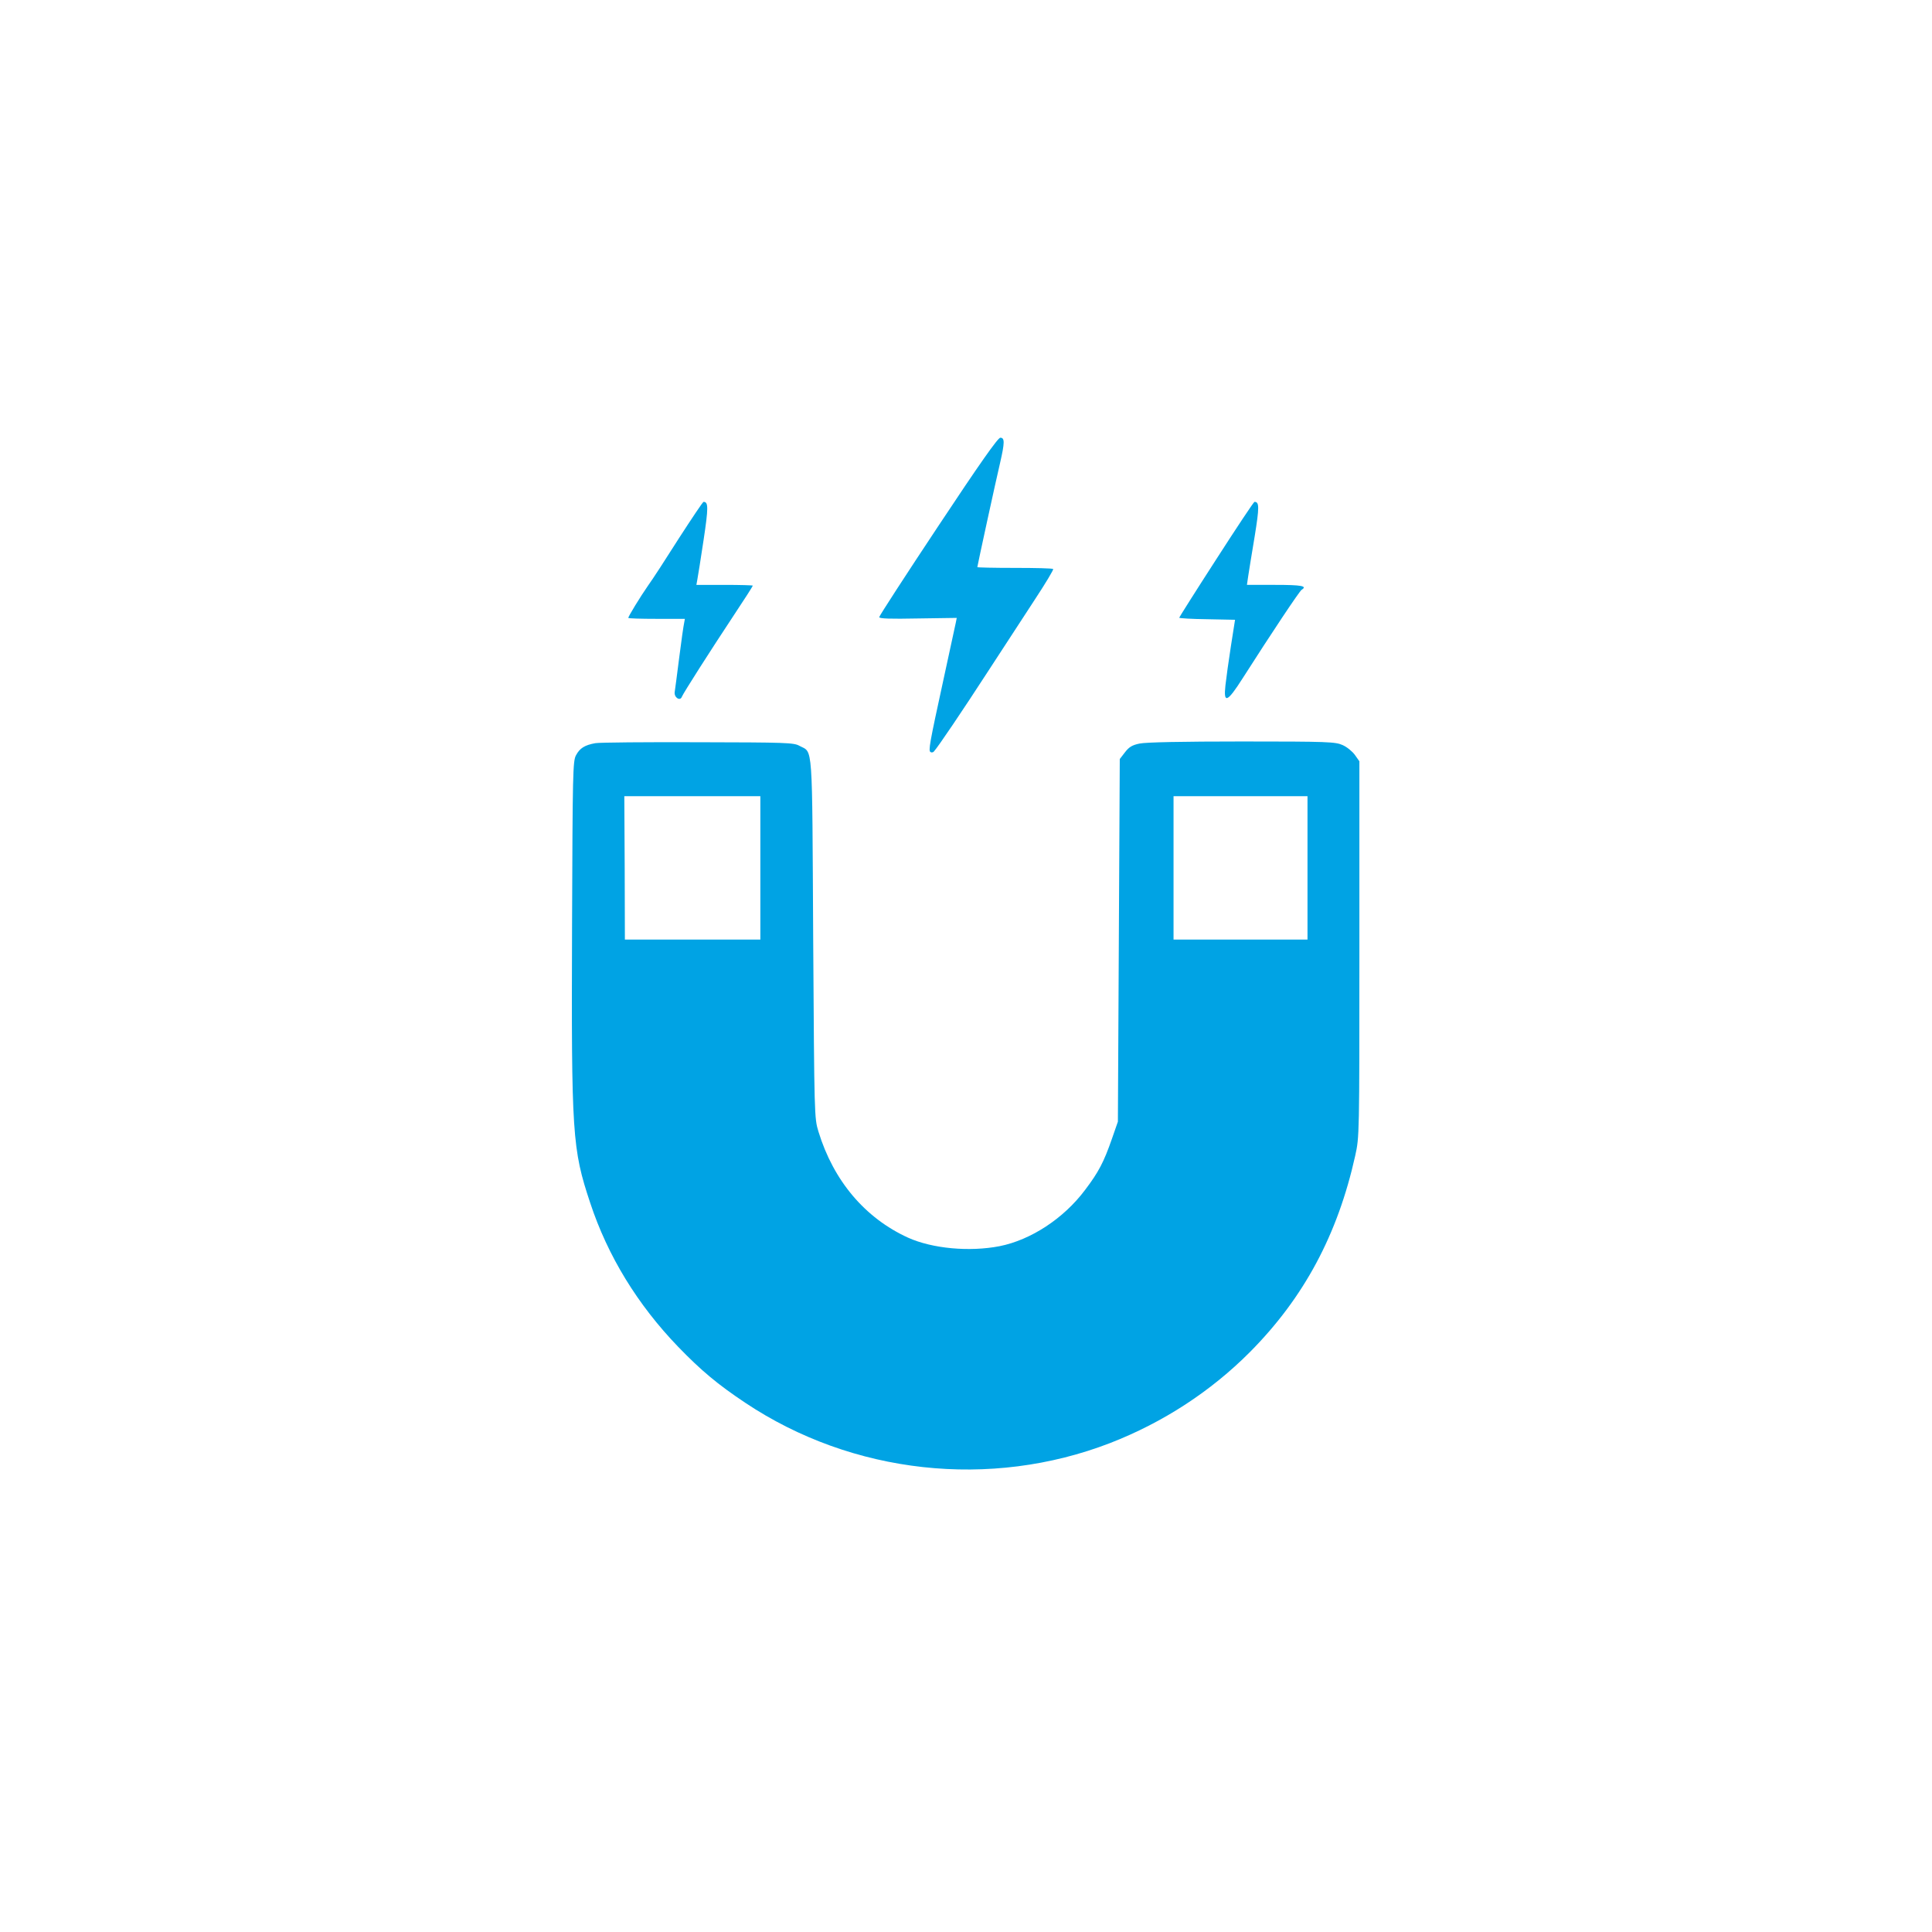 <?xml version="1.0" standalone="no"?>
<!DOCTYPE svg PUBLIC "-//W3C//DTD SVG 20010904//EN"
 "http://www.w3.org/TR/2001/REC-SVG-20010904/DTD/svg10.dtd">
<svg version="1.0" xmlns="http://www.w3.org/2000/svg"
 width="1024pt" height="1024pt" viewBox="0 0 1024 1024"
 preserveAspectRatio="xMidYMid meet">

<g transform="translate(0,1024) scale(0.1,-0.1)"
fill="#00a3e4" stroke="none">
<path d="M4972 7450 c-172 -259 -312 -475 -312 -481 0 -8 59 -10 205 -7 l206
3 -5 -25 c-3 -14 -32 -149 -65 -300 -75 -344 -81 -379 -69 -386 5 -4 13 -2 17
2 23 25 153 218 286 423 83 127 196 300 251 385 56 85 99 157 96 160 -3 4 -95
6 -204 6 -109 0 -198 2 -198 4 0 6 100 466 121 554 24 105 25 132 1 132 -13 0
-110 -138 -330 -470z"/>
<path d="M3599 7388 c-67 -106 -141 -220 -165 -253 -41 -59 -104 -162 -104
-170 0 -3 68 -5 150 -5 l150 0 -4 -22 c-3 -13 -15 -95 -26 -183 -11 -88 -22
-170 -24 -183 -4 -29 29 -50 38 -25 8 20 149 241 278 436 54 81 98 150 98 153
0 2 -67 4 -150 4 l-149 0 5 28 c3 15 18 109 33 209 26 173 26 203 0 203 -4 0
-62 -87 -130 -192z"/>
<path d="M6446 7275 c-108 -167 -196 -307 -196 -309 0 -3 67 -7 148 -8 l148
-3 -22 -140 c-12 -77 -25 -171 -29 -208 -11 -99 10 -90 92 39 150 235 301 462
312 468 32 20 0 26 -140 26 l-150 0 7 48 c4 26 19 120 34 209 25 155 25 183
-1 183 -4 0 -95 -137 -203 -305z"/>
<path d="M3155 6301 c-55 -10 -82 -26 -102 -64 -17 -30 -18 -94 -21 -902 -4
-1111 1 -1184 96 -1470 93 -282 251 -540 467 -764 121 -125 208 -198 355 -296
568 -379 1299 -459 1935 -213 280 109 532 273 740 482 286 288 465 622 558
1041 22 100 22 104 22 1095 l0 995 -24 34 c-13 18 -42 42 -65 52 -38 17 -75
19 -533 19 -317 0 -510 -4 -543 -11 -39 -8 -56 -18 -78 -47 l-27 -35 -5 -961
-5 -961 -32 -92 c-43 -123 -70 -175 -142 -270 -113 -151 -287 -265 -453 -298
-160 -31 -356 -13 -485 45 -228 104 -395 301 -475 562 -22 73 -22 75 -28 1023
-6 1058 0 983 -73 1022 -29 17 -74 18 -537 19 -278 1 -523 -1 -545 -5z m875
-661 l0 -380 -359 0 -359 0 -1 380 -2 380 360 0 361 0 0 -380z m2900 0 l0
-380 -355 0 -355 0 0 380 0 380 355 0 355 0 0 -380z"/>
</g>
</svg>
